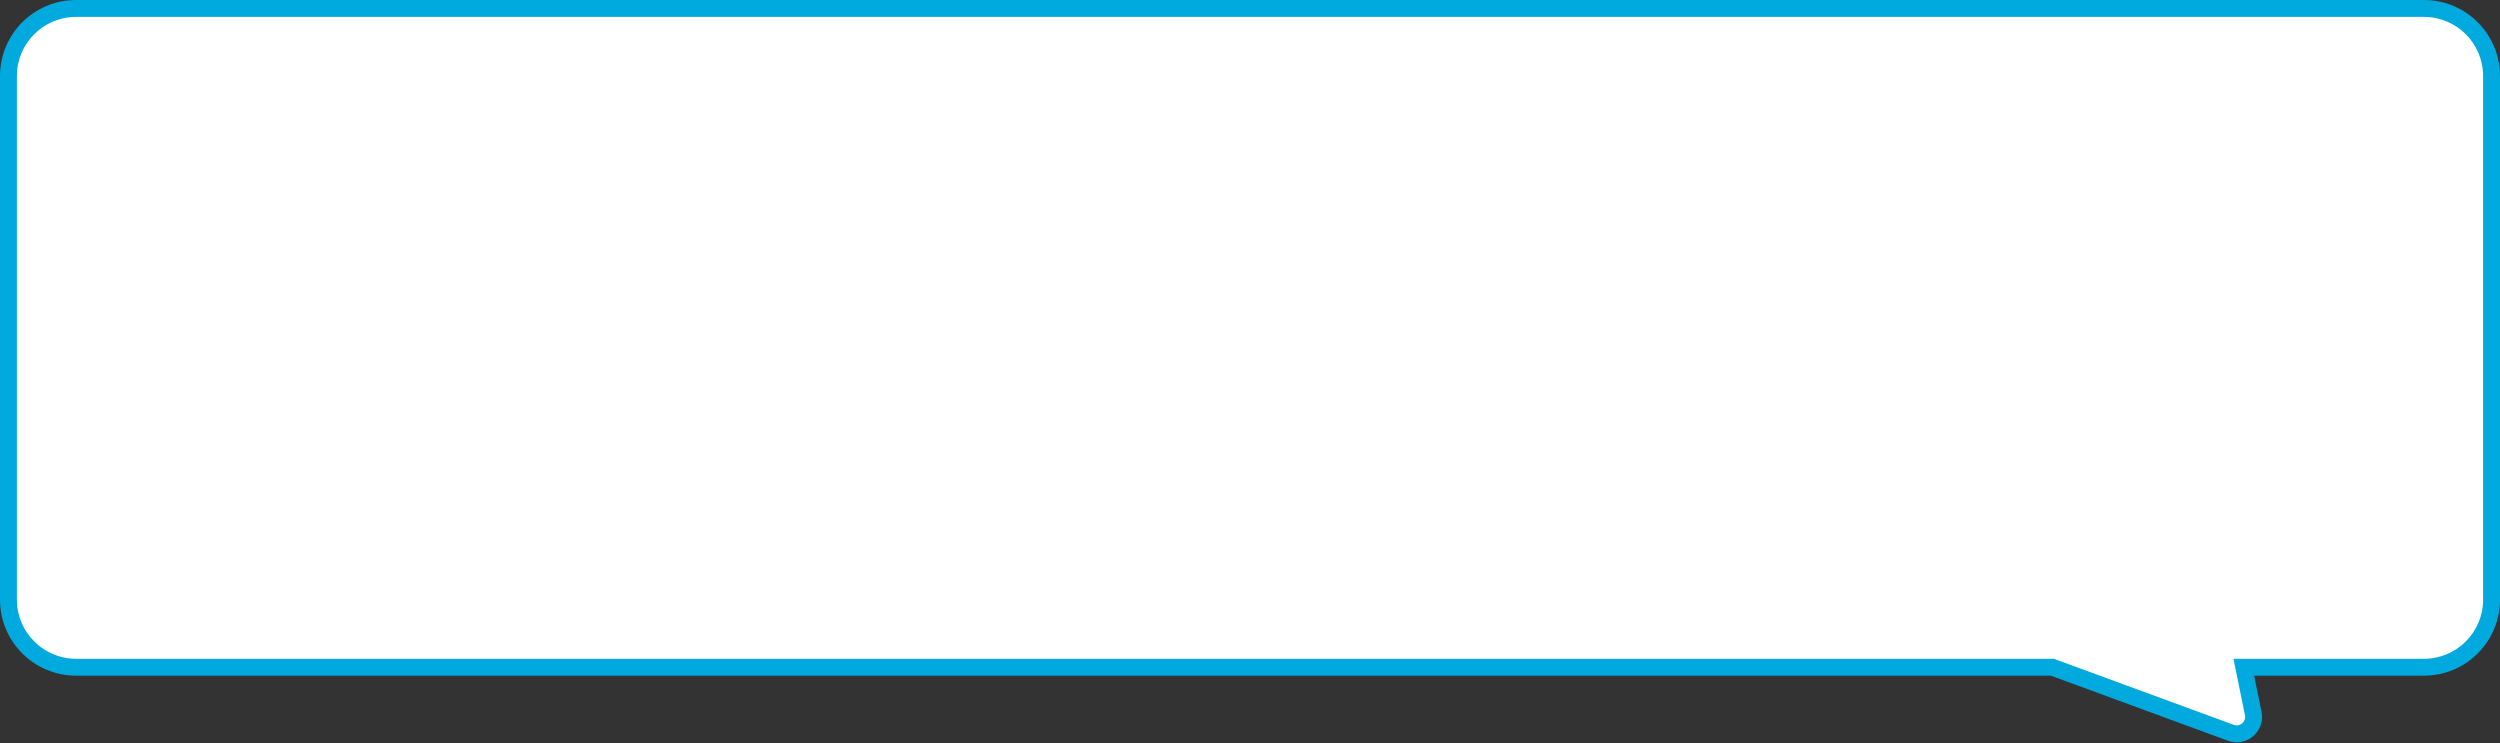 <svg width="296" height="88" viewBox="0 0 296 88" fill="none" xmlns="http://www.w3.org/2000/svg">
<rect x="0" y="0" width="296" height="88" fill="#333333" stroke="none"/>
<path fill-rule="evenodd" clip-rule="evenodd" d="M9 1C4.582 1 1 4.582 1 9V71C1 75.418 4.582 79 9 79H243L264.135 86.764C265.605 87.304 267.097 86.022 266.784 84.487L265.667 79H287C291.418 79 295 75.418 295 71V9C295 4.582 291.418 1 287 1H9Z" fill="white"/>
<path d="M243 79L243.345 78.061L243.178 78H243V79ZM264.135 86.764L263.79 87.703L264.135 86.764ZM266.784 84.487L265.805 84.687V84.687L266.784 84.487ZM265.667 79V78H264.442L264.687 79.2L265.667 79ZM2 9C2 5.134 5.134 2 9 2V0C4.029 0 0 4.029 0 9H2ZM2 71V9H0V71H2ZM9 78C5.134 78 2 74.866 2 71H0C0 75.971 4.029 80 9 80V78ZM243 78H9V80H243V78ZM242.655 79.939L263.79 87.703L264.48 85.825L243.345 78.061L242.655 79.939ZM263.79 87.703C265.995 88.513 268.233 86.589 267.764 84.288L265.805 84.687C265.961 85.454 265.215 86.095 264.48 85.825L263.79 87.703ZM267.764 84.288L266.647 78.8L264.687 79.2L265.805 84.687L267.764 84.288ZM287 78H265.667V80H287V78ZM294 71C294 74.866 290.866 78 287 78V80C291.971 80 296 75.971 296 71H294ZM294 9V71H296V9H294ZM287 2C290.866 2 294 5.134 294 9H296C296 4.029 291.971 0 287 0V2ZM9 2H287V0H9V2Z" fill="#00A9DE"/>
</svg>
